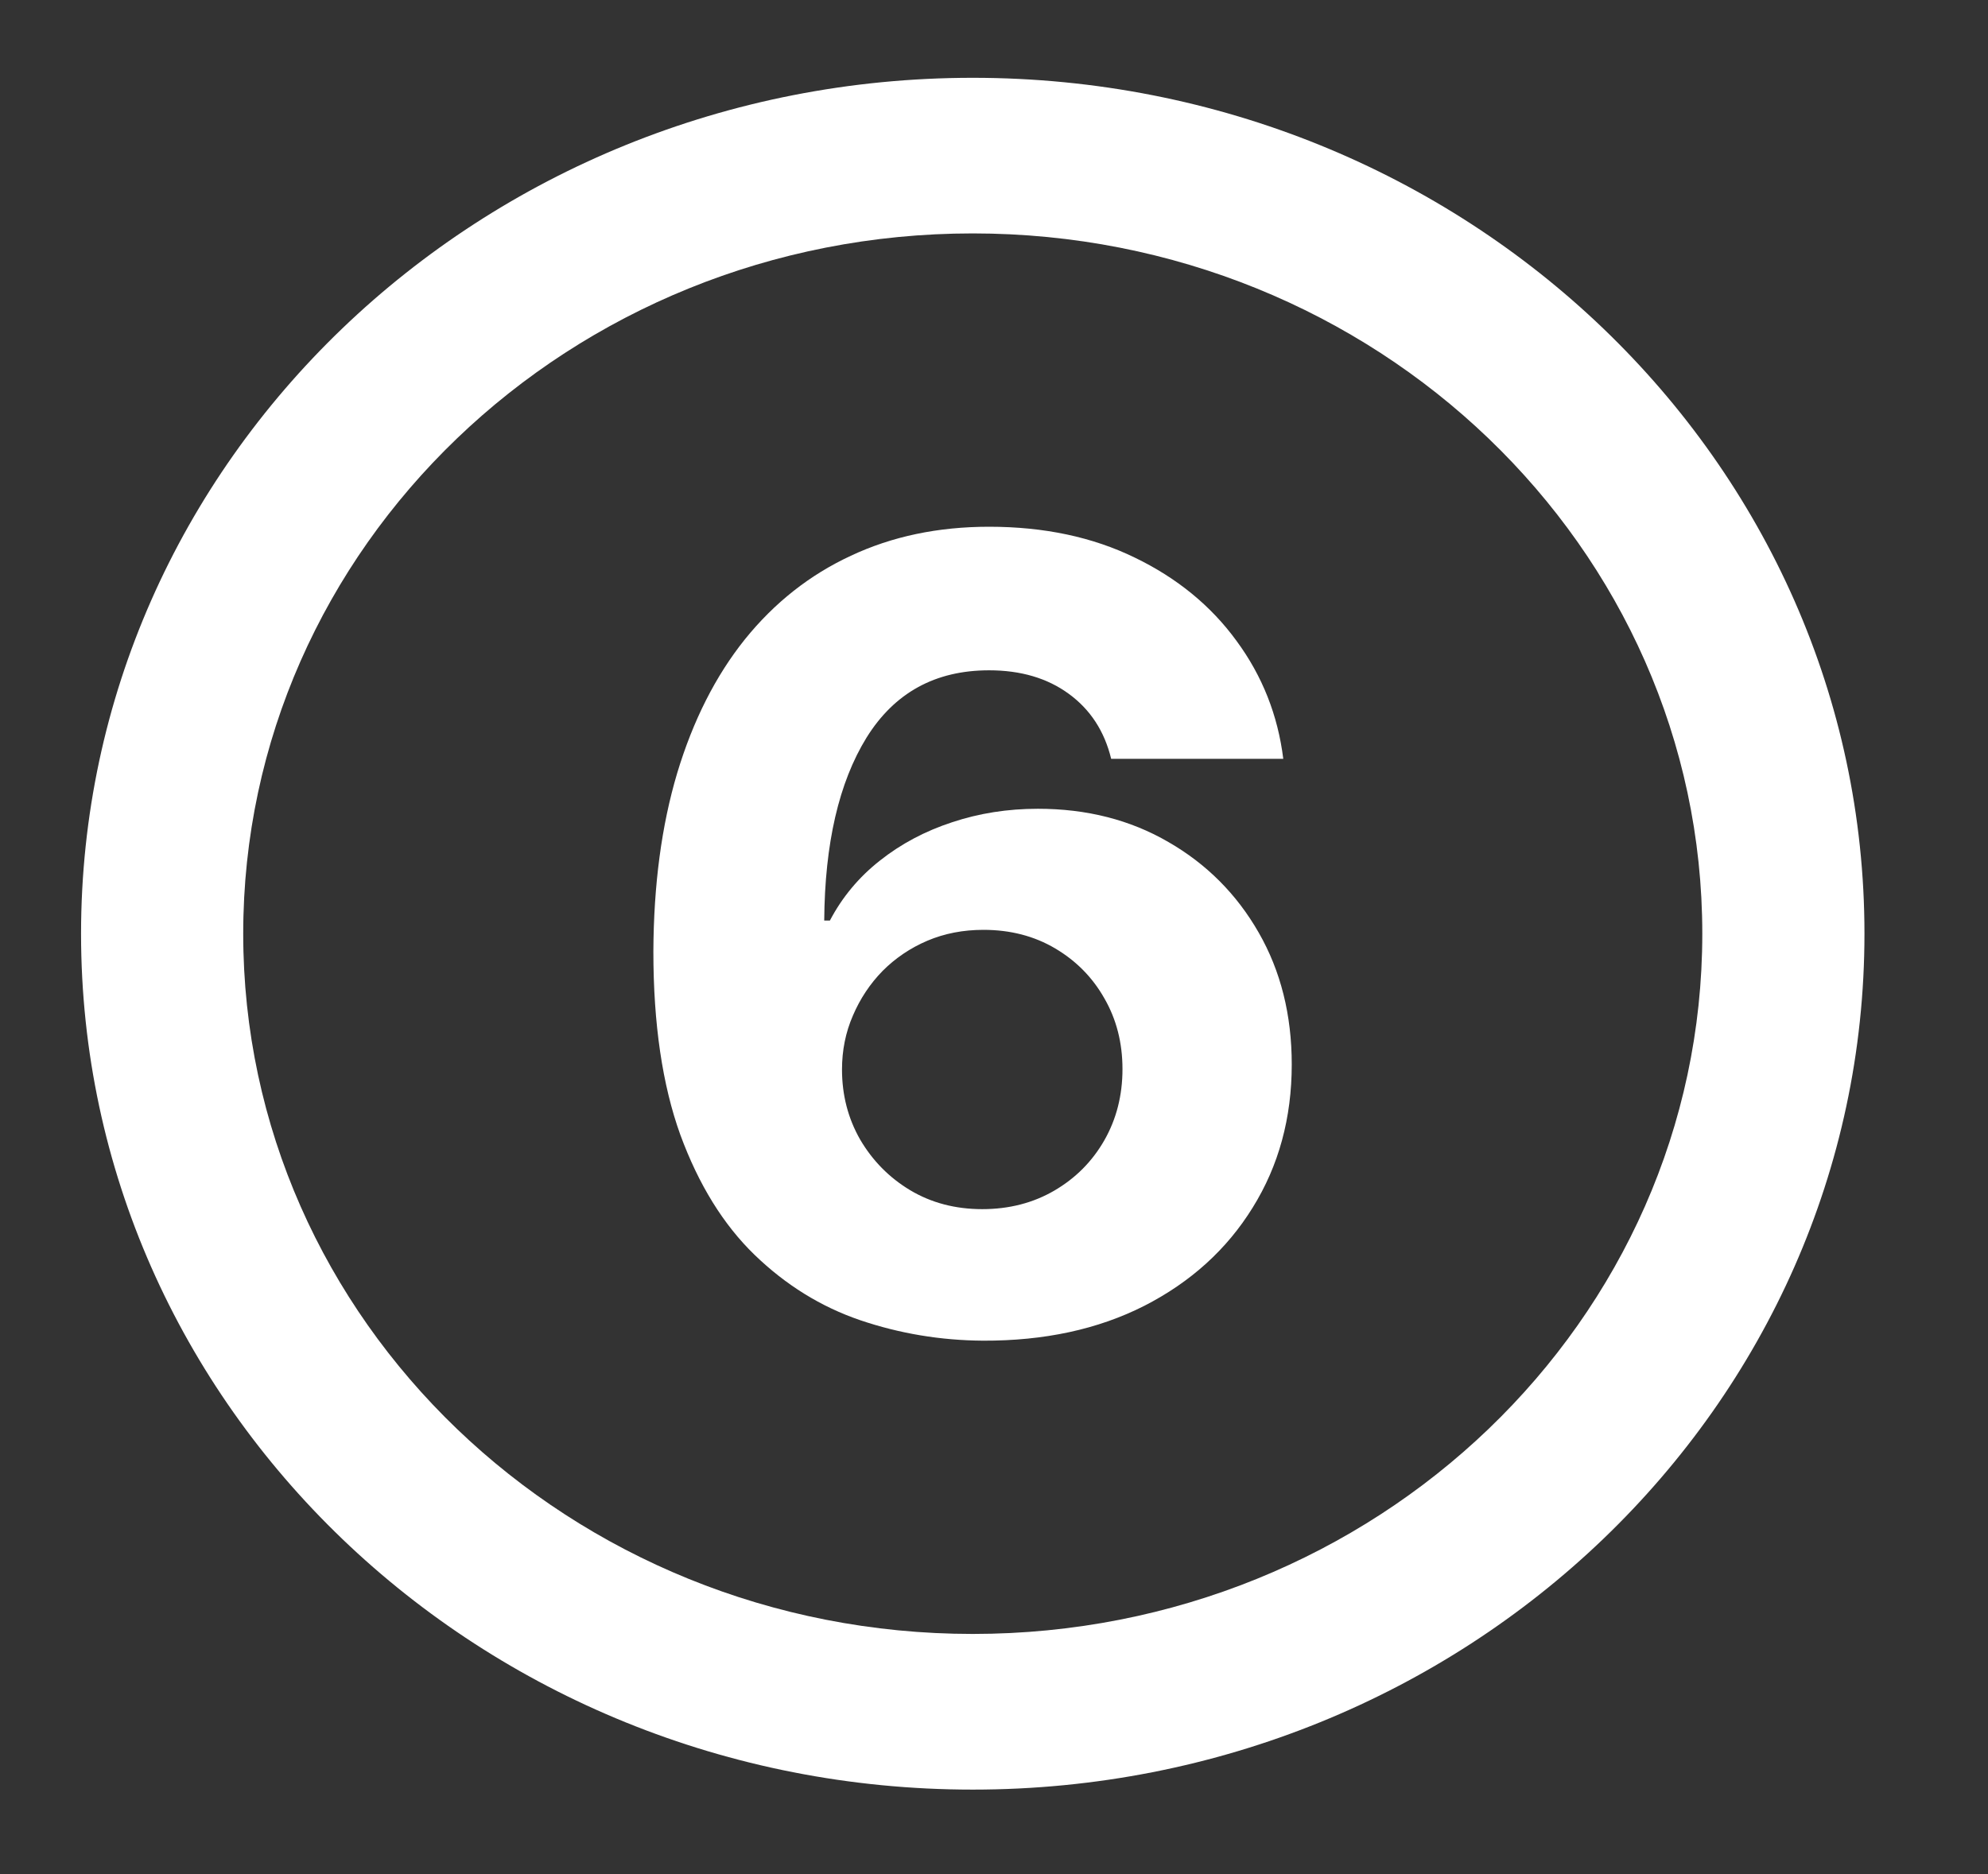 <?xml version="1.0" encoding="utf-8"?><svg width="35" height="33" viewBox="0 0 35 33" fill="none" xmlns="http://www.w3.org/2000/svg">
<rect x="0" y="0" width="35" height="33" fill="#333333" stroke="none"/>
<path d="M15.143 23.246C15.838 23.482 16.56 23.602 17.307 23.607C18.385 23.611 19.331 23.407 20.145 22.994C20.963 22.576 21.6 21.999 22.054 21.264C22.512 20.528 22.742 19.688 22.742 18.743C22.742 17.872 22.548 17.097 22.16 16.421C21.772 15.744 21.242 15.213 20.571 14.827C19.899 14.436 19.133 14.241 18.272 14.241C17.742 14.241 17.238 14.32 16.761 14.479C16.288 14.634 15.864 14.858 15.491 15.154C15.122 15.444 14.828 15.796 14.611 16.209H14.511C14.521 14.852 14.769 13.778 15.256 12.988C15.748 12.197 16.467 11.803 17.413 11.803C17.972 11.803 18.44 11.941 18.818 12.218C19.197 12.495 19.445 12.876 19.563 13.362H22.593C22.498 12.595 22.224 11.902 21.77 11.285C21.32 10.667 20.724 10.179 19.982 9.82C19.239 9.457 18.383 9.275 17.413 9.275C16.515 9.275 15.703 9.446 14.98 9.786C14.256 10.122 13.634 10.613 13.114 11.258C12.598 11.902 12.201 12.688 11.922 13.614C11.647 14.536 11.508 15.583 11.503 16.754C11.503 18.03 11.662 19.107 11.978 19.983C12.3 20.859 12.735 21.563 13.284 22.095C13.833 22.626 14.452 23.01 15.143 23.246ZM18.563 20.964C18.189 21.182 17.766 21.291 17.293 21.291C16.82 21.291 16.396 21.18 16.023 20.957C15.654 20.735 15.361 20.437 15.143 20.065C14.93 19.692 14.824 19.281 14.824 18.832C14.824 18.496 14.887 18.18 15.015 17.885C15.143 17.585 15.318 17.322 15.54 17.095C15.767 16.868 16.03 16.691 16.328 16.564C16.631 16.436 16.959 16.373 17.314 16.373C17.787 16.373 18.208 16.482 18.577 16.7C18.946 16.918 19.235 17.211 19.443 17.579C19.655 17.946 19.762 18.362 19.762 18.825C19.762 19.288 19.655 19.706 19.443 20.078C19.23 20.451 18.936 20.746 18.563 20.964Z" fill="white"/>
<path d="M32.825 16.441C32.825 24.764 25.796 31.512 17.126 31.512C8.456 31.512 1.427 24.764 1.427 16.441C1.427 8.118 8.456 1.37 17.126 1.37C25.796 1.37 32.825 8.118 32.825 16.441ZM29.97 16.441C29.97 9.631 24.22 4.11 17.126 4.11C10.032 4.11 4.282 9.631 4.282 16.441C4.282 23.251 10.032 28.771 17.126 28.771C24.22 28.771 29.97 23.251 29.97 16.441Z" fill="white"/>
</svg>
